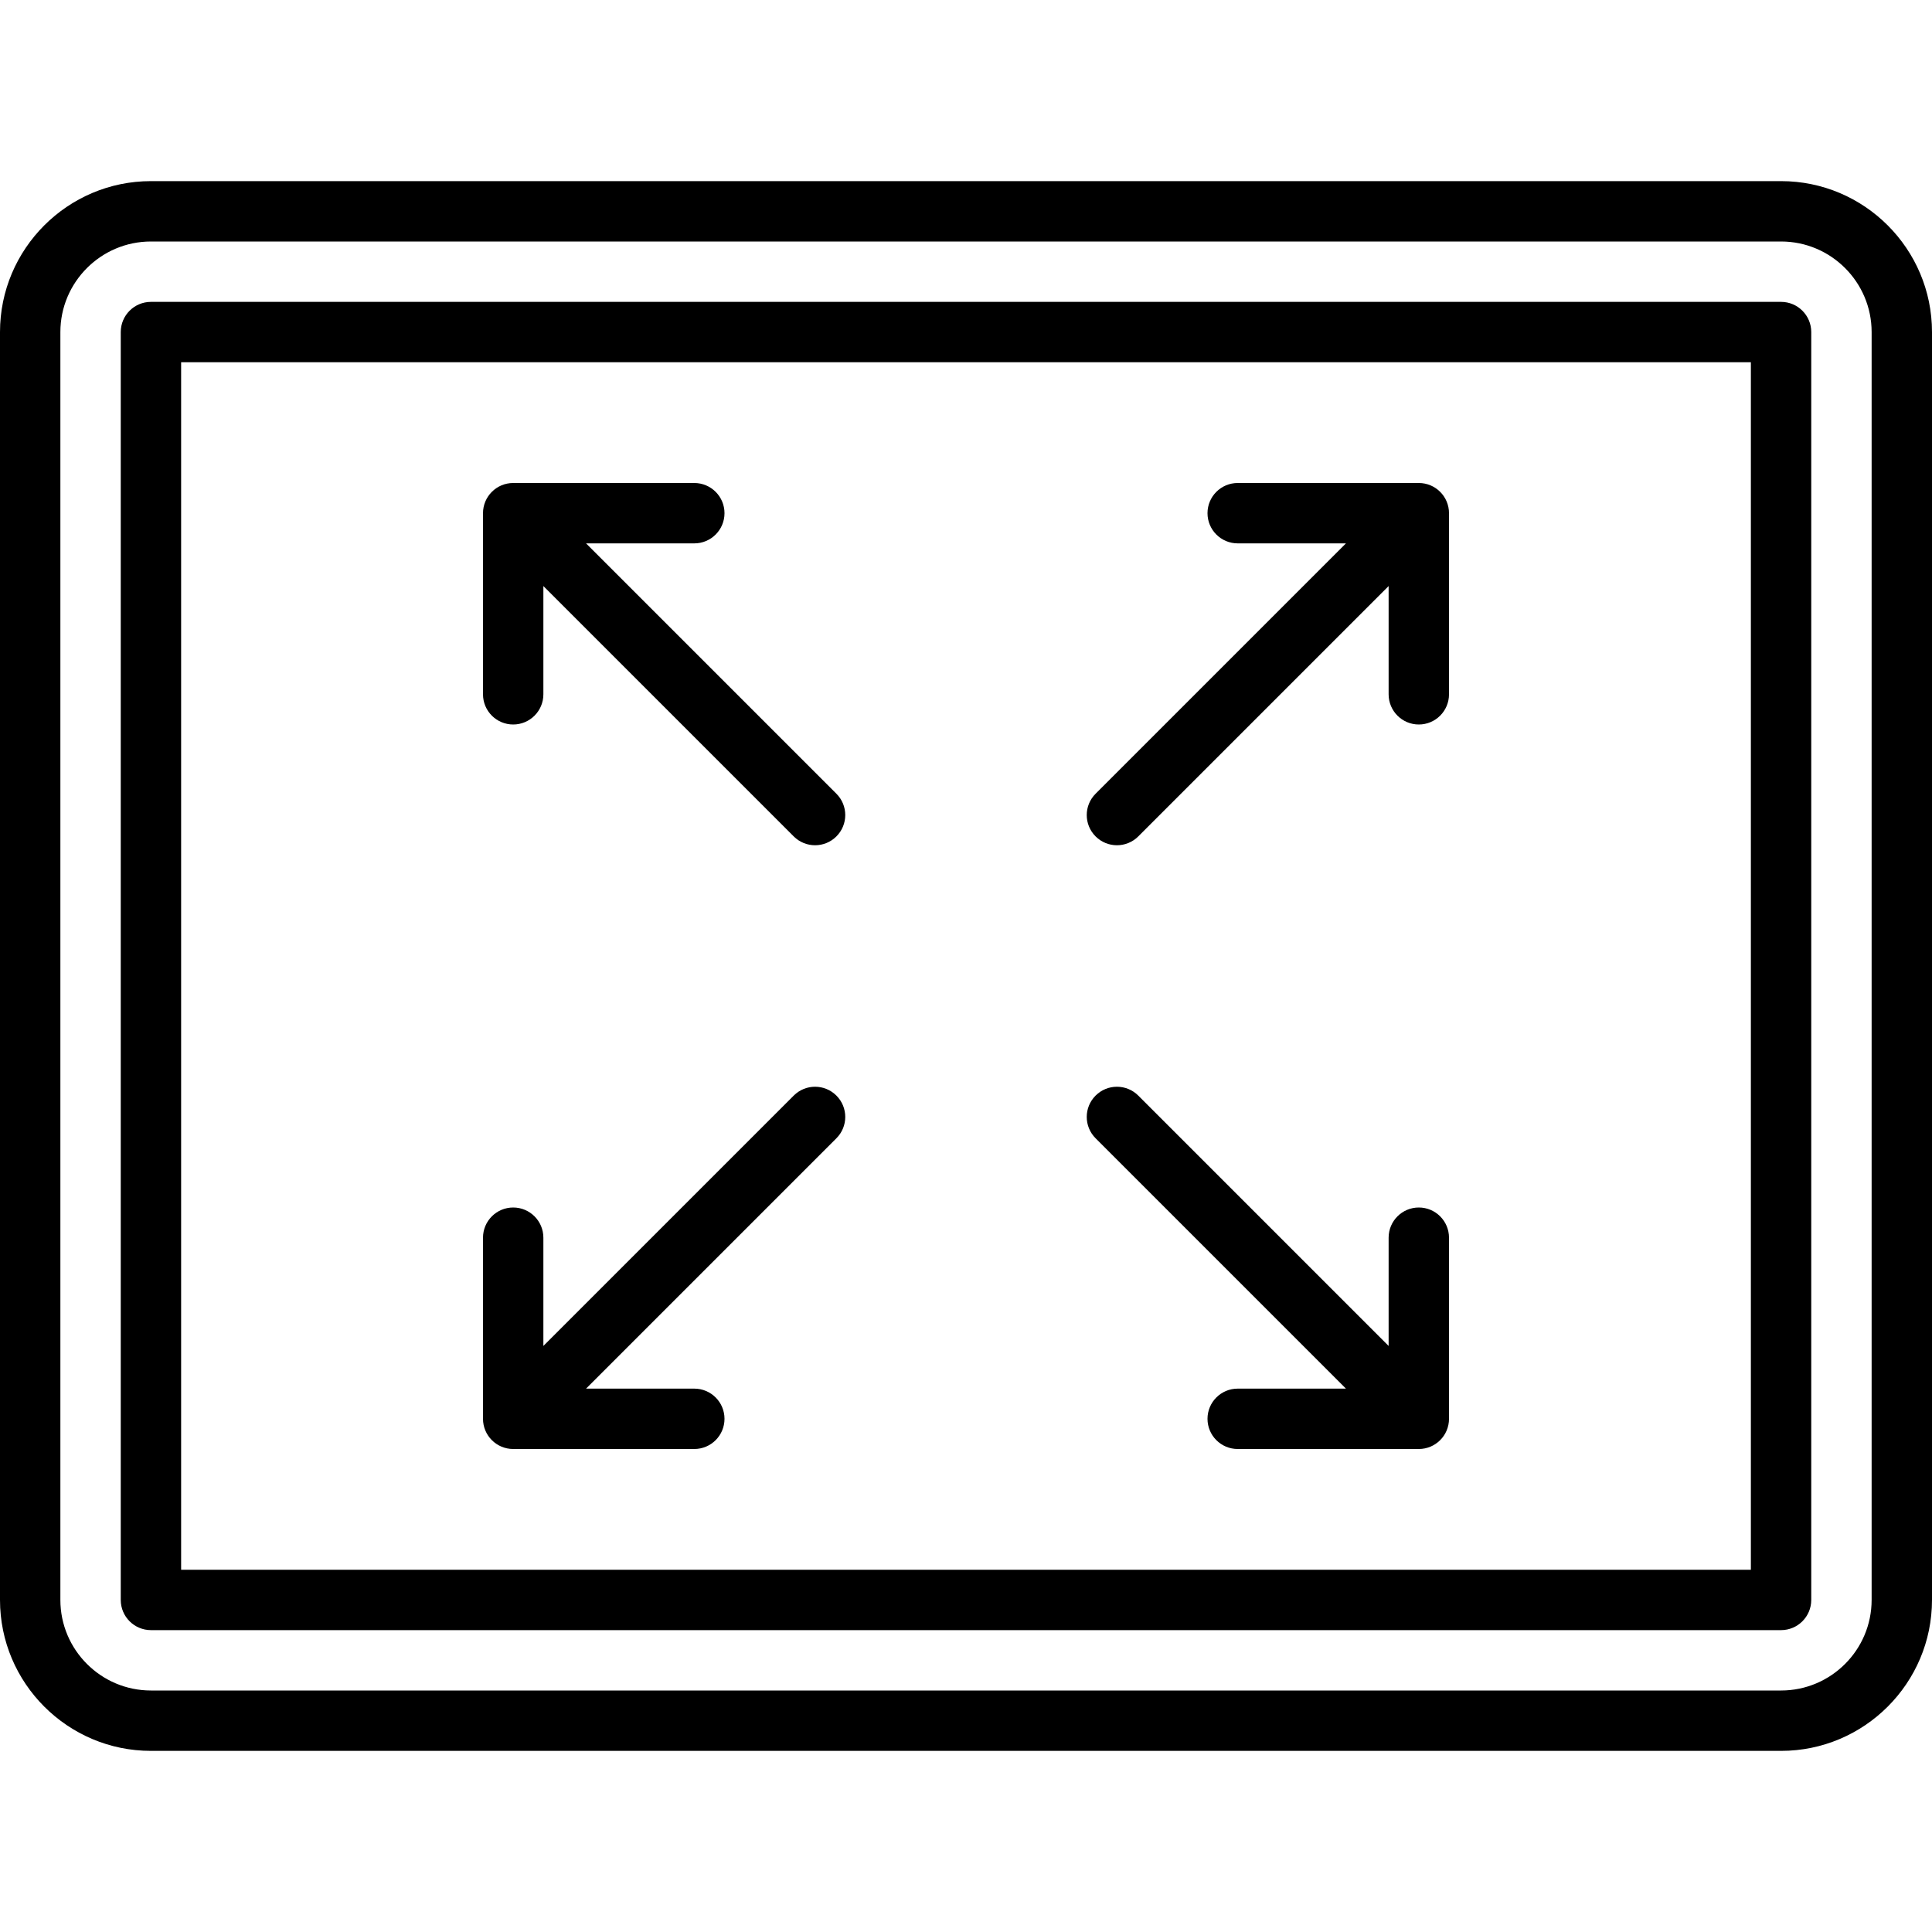 <svg id="Layer_1" enable-background="new 0 0 64 64" height="512" viewBox="0 0 64 64" width="512" xmlns="http://www.w3.org/2000/svg"><g><path d="m59 6h-54c-2.757 0-5 2.243-5 5v42c0 2.757 2.243 5 5 5h54c2.757 0 5-2.243 5-5v-42c0-2.757-2.243-5-5-5zm3 47c0 1.654-1.346 3-3 3h-54c-1.654 0-3-1.346-3-3v-42c0-1.654 1.346-3 3-3h54c1.654 0 3 1.346 3 3z"/><path d="m59 10h-54c-.552 0-1 .448-1 1v42c0 .552.448 1 1 1h54c.552 0 1-.448 1-1v-42c0-.552-.448-1-1-1zm-1 42h-52v-40h52z"/><path d="m17 24c.552 0 1-.448 1-1v-3.586l8.293 8.293c.195.195.451.293.707.293s.512-.098.707-.293c.391-.391.391-1.023 0-1.414l-8.293-8.293h3.586c.552 0 1-.448 1-1s-.448-1-1-1h-6c-.552 0-1 .448-1 1v6c0 .552.448 1 1 1z"/><path d="m37 28c.256 0 .512-.098.707-.293l8.293-8.293v3.586c0 .552.448 1 1 1s1-.448 1-1v-6c0-.552-.448-1-1-1h-6c-.552 0-1 .448-1 1s.448 1 1 1h3.586l-8.293 8.293c-.391.391-.391 1.023 0 1.414.195.195.451.293.707.293z"/><path d="m44.586 46h-3.586c-.552 0-1 .448-1 1s.448 1 1 1h6c.552 0 1-.448 1-1v-6c0-.552-.448-1-1-1s-1 .448-1 1v3.586l-8.293-8.293c-.391-.391-1.023-.391-1.414 0s-.391 1.023 0 1.414z"/><path d="m17 48h6c.552 0 1-.448 1-1s-.448-1-1-1h-3.586l8.293-8.293c.391-.391.391-1.023 0-1.414s-1.023-.391-1.414 0l-8.293 8.293v-3.586c0-.552-.448-1-1-1s-1 .448-1 1v6c0 .552.448 1 1 1z"/></g></svg>